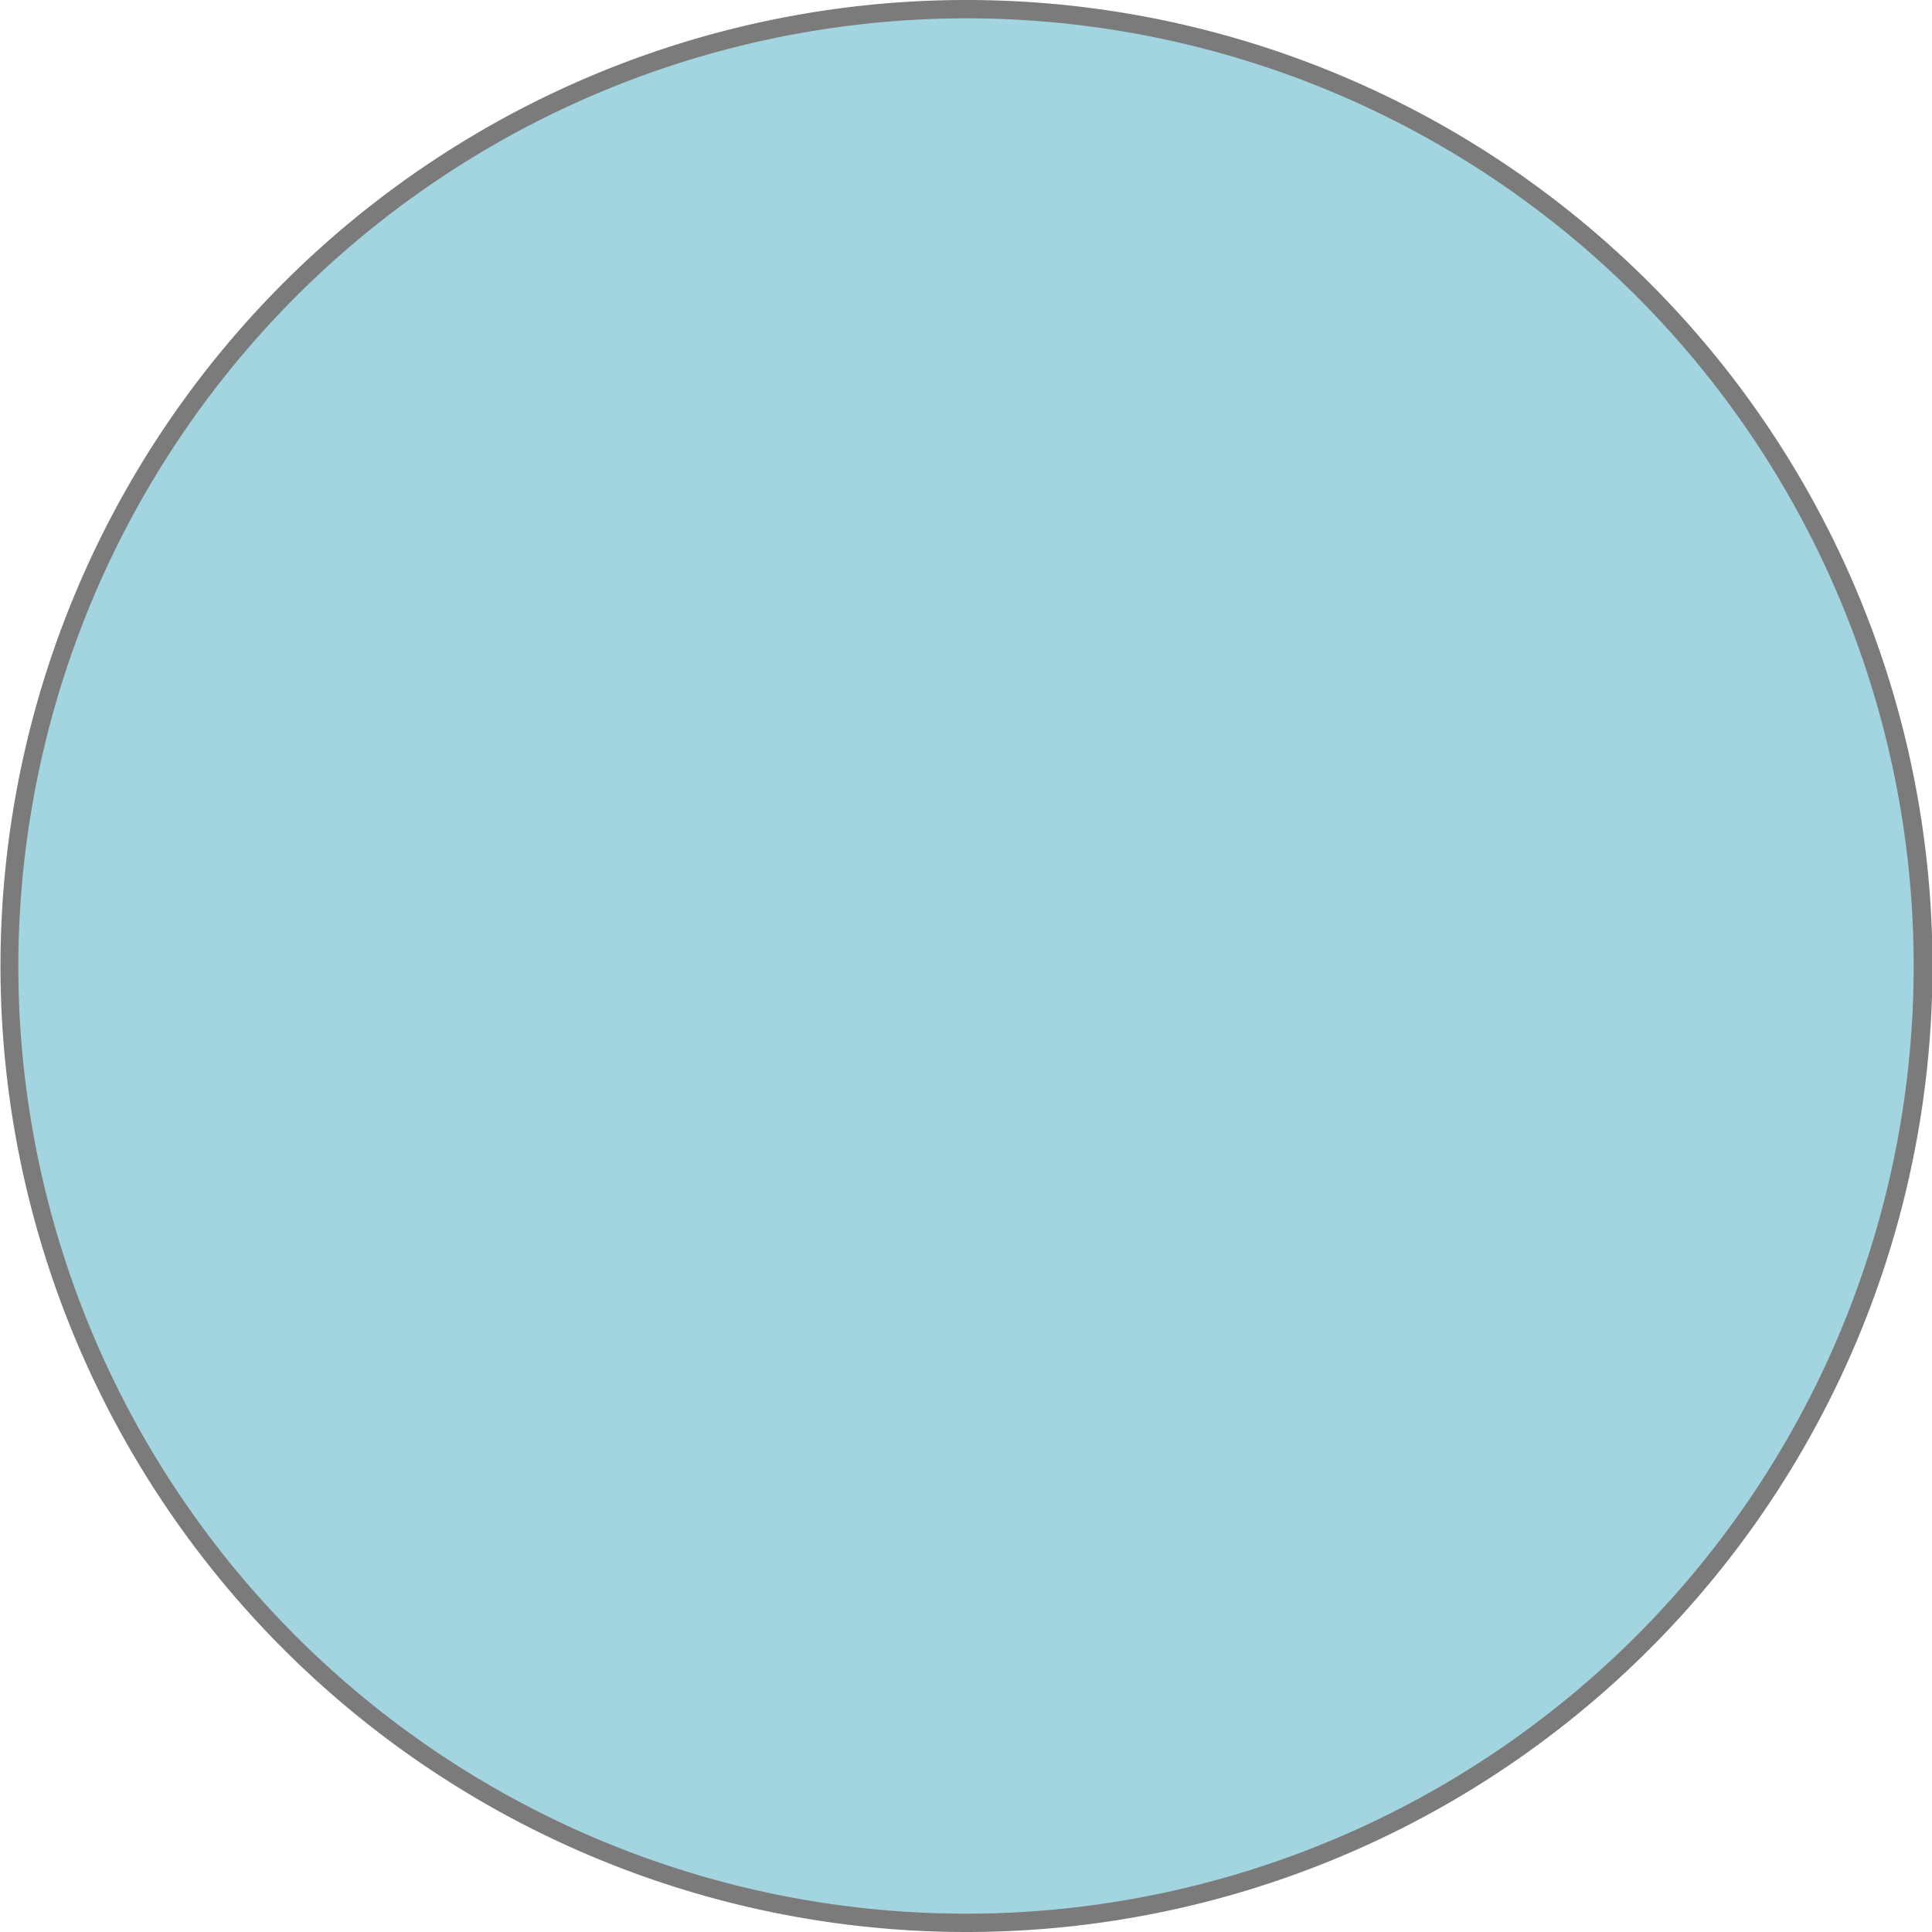 <svg data-name="Layer 1" xmlns="http://www.w3.org/2000/svg" viewBox="0 0 79.06 79.06"><path d="M39.53 78.68a39.16 39.16 0 1 1 39.16-39.15 39.2 39.2 0 0 1-39.16 39.15z" fill="#a2d5e0"/><path d="M39.53.75A38.78 38.78 0 1 1 .75 39.53 38.83 38.83 0 0 1 39.53.75m0-.75a39.53 39.53 0 1 0 39.55 39.53A39.53 39.53 0 0 0 39.53 0z" fill="#7c7b7b"/></svg>